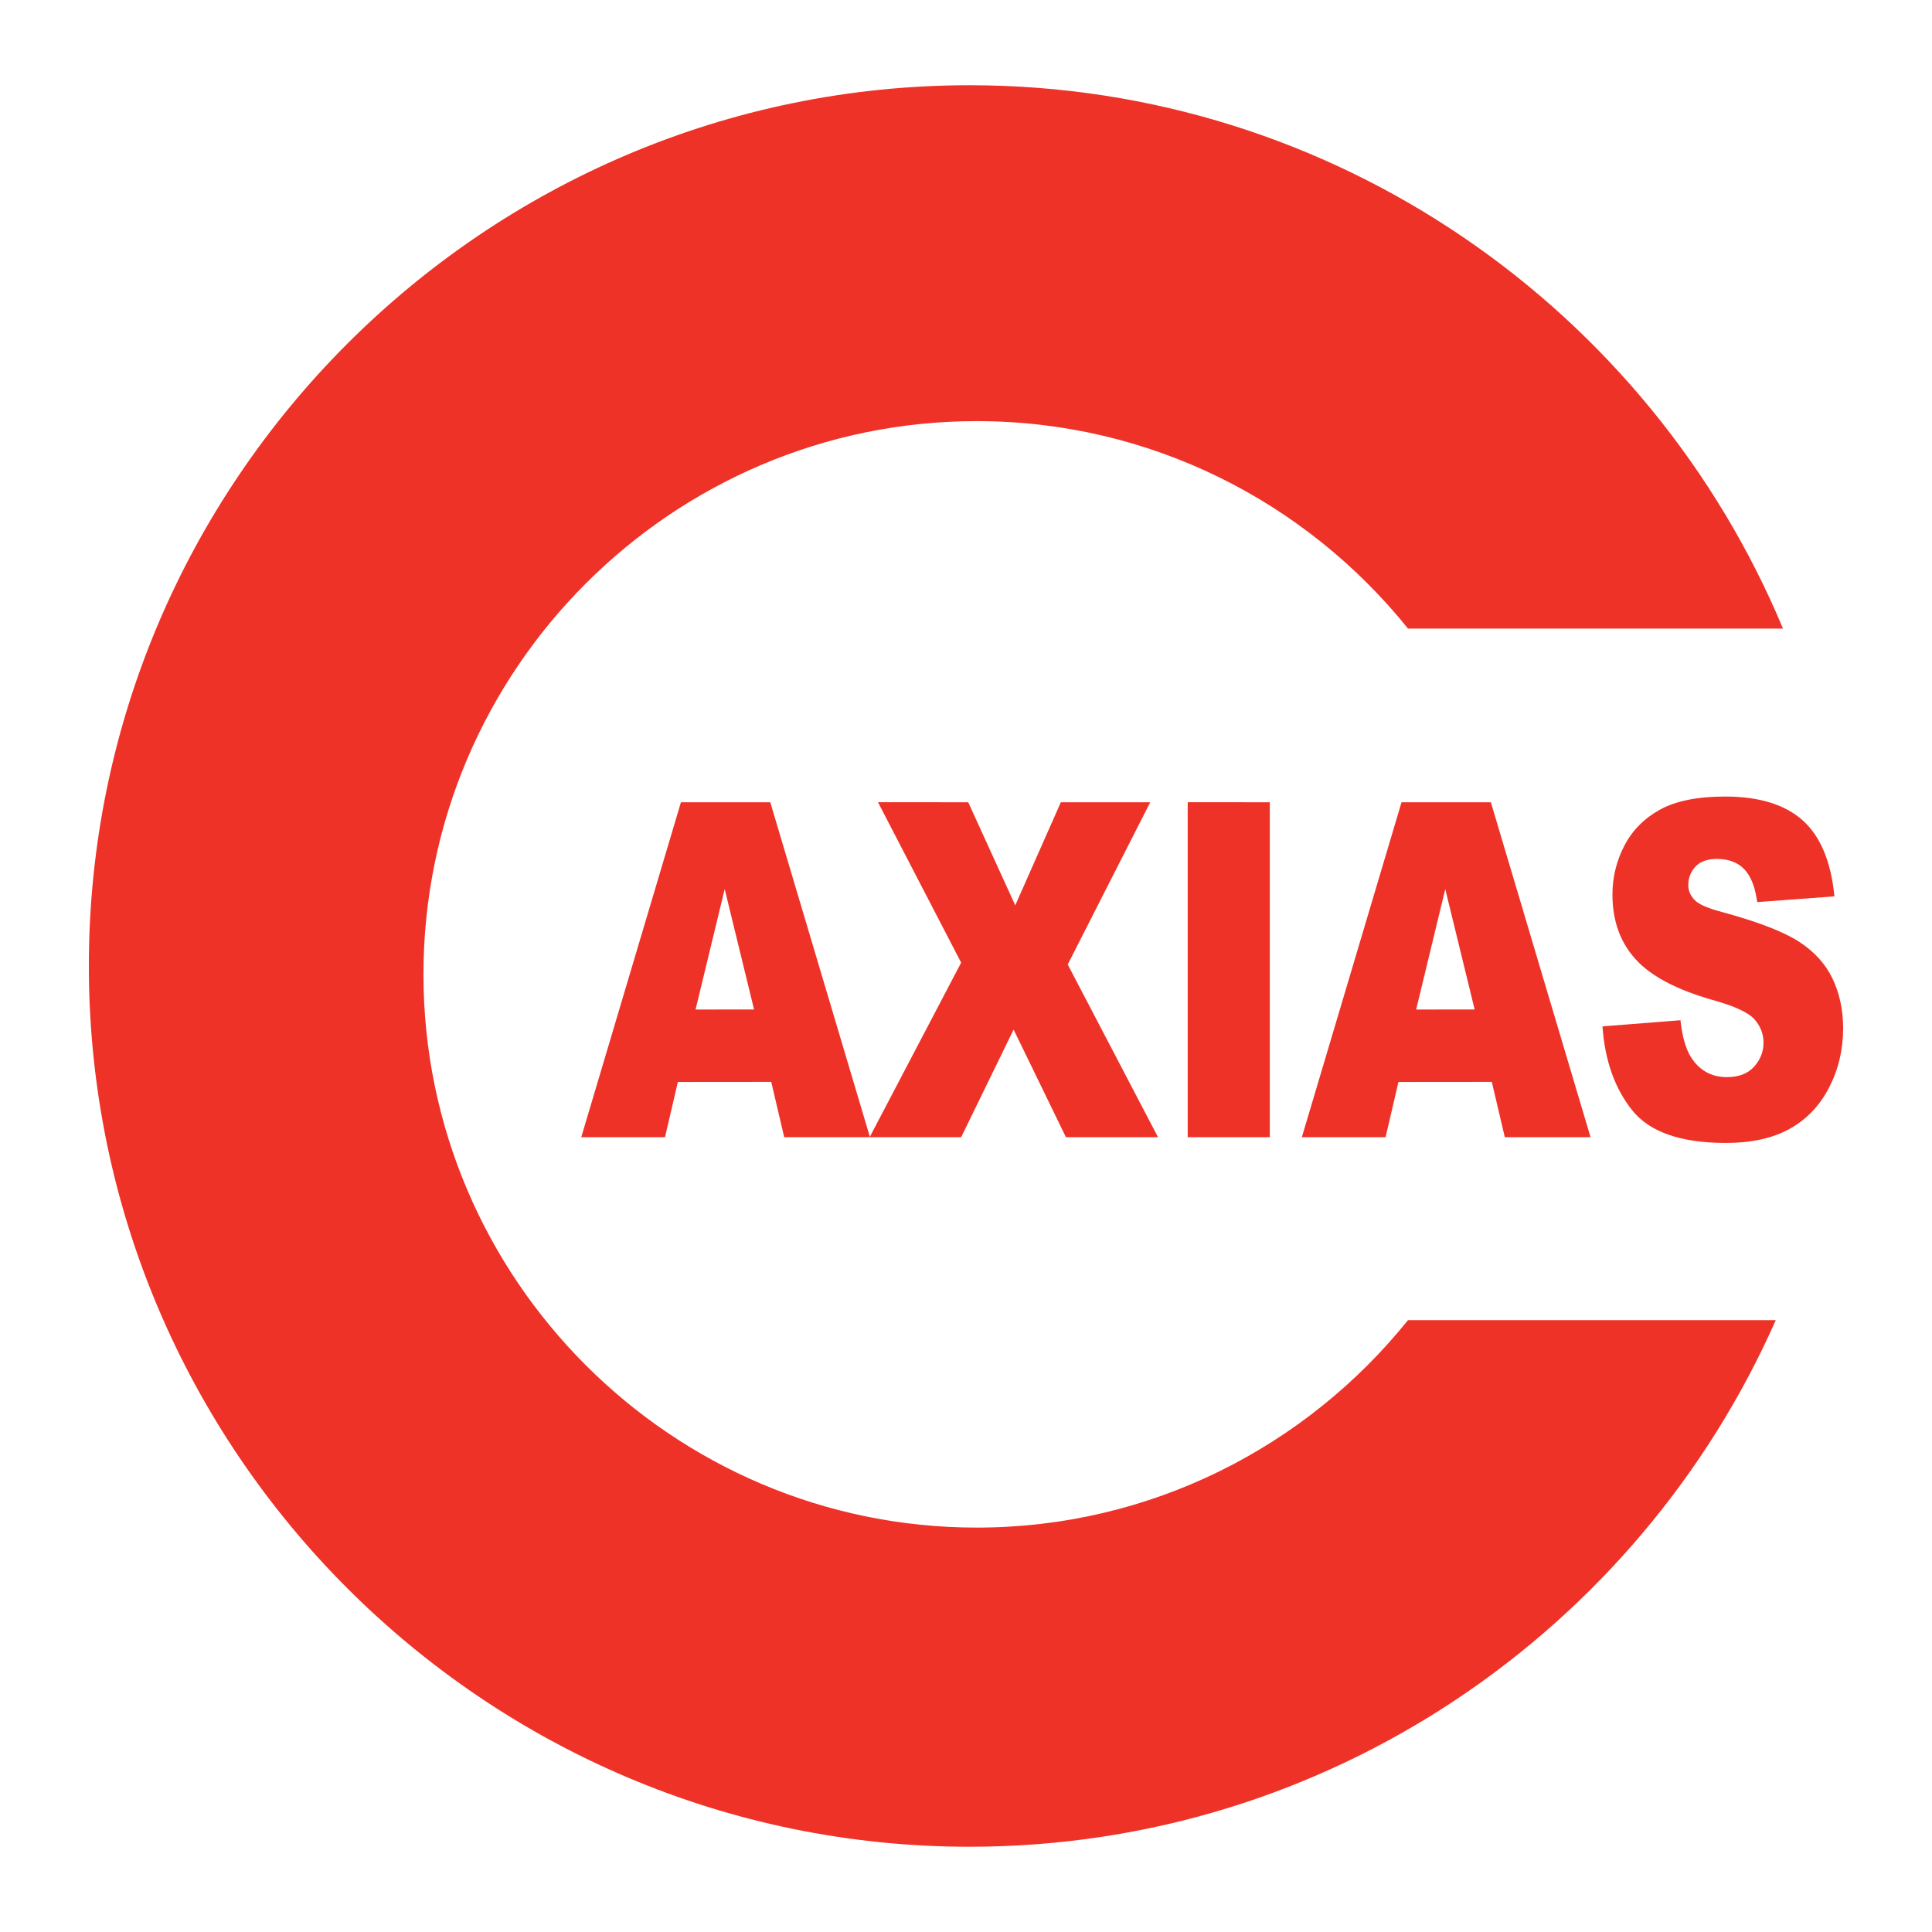 <?xml version="1.0" encoding="utf-8"?>
<!-- Generator: Adobe Illustrator 13.0.0, SVG Export Plug-In . SVG Version: 6.00 Build 14948)  -->
<!DOCTYPE svg PUBLIC "-//W3C//DTD SVG 1.0//EN" "http://www.w3.org/TR/2001/REC-SVG-20010904/DTD/svg10.dtd">
<svg version="1.0" id="Layer_1" xmlns="http://www.w3.org/2000/svg" xmlns:xlink="http://www.w3.org/1999/xlink" x="0px" y="0px"
	 width="192.756px" height="192.756px" viewBox="0 0 192.756 192.756" enable-background="new 0 0 192.756 192.756"
	 xml:space="preserve">
<g>
	<polygon fill-rule="evenodd" clip-rule="evenodd" fill="#FFFFFF" points="0,0 192.756,0 192.756,192.756 0,192.756 0,0 	"/>
	<path fill-rule="evenodd" clip-rule="evenodd" fill="#EE3228" d="M76.947,107.939l-9.317,0.008l-1.282,5.514h-8.357l9.946-33.419
		h8.914l9.947,33.419h-8.554L76.947,107.939L76.947,107.939z M75.233,100.715l-2.93-12.01l-2.906,12.016L75.233,100.715
		L75.233,100.715z M87.595,80.036l9.005,0.006l4.692,10.282l4.548-10.282h8.919l-8.232,16.184l9.01,17.235h-9.188l-5.22-10.738
		l-5.235,10.738h-9.13l9.13-17.417L87.595,80.036L87.595,80.036z M118.496,80.036l8.193,0.006v33.419h-8.193V80.036L118.496,80.036z
		 M148.84,107.939l-9.317,0.008l-1.282,5.514h-8.356l9.946-33.419h8.913l9.947,33.419h-8.555L148.84,107.939L148.84,107.939z
		 M147.126,100.715l-2.931-12.01l-2.905,12.016L147.126,100.715L147.126,100.715z M159.887,102.402l7.775-0.613
		c0.168,1.596,0.514,2.814,1.027,3.652c0.841,1.346,2.047,2.025,3.612,2.025c1.167,0,2.069-0.346,2.699-1.037
		c0.629-0.691,0.946-1.492,0.946-2.402c0-0.867-0.303-1.65-0.903-2.33c-0.601-0.678-1.998-1.328-4.188-1.934
		c-3.582-1.02-6.143-2.373-7.67-4.059c-1.537-1.687-2.31-3.84-2.31-6.454c0-1.716,0.394-3.342,1.181-4.865
		c0.788-1.529,1.975-2.73,3.555-3.604c1.585-0.874,3.756-1.311,6.508-1.311c3.381,0,5.965,0.795,7.736,2.378
		c1.772,1.589,2.829,4.119,3.165,7.583l-7.703,0.57c-0.201-1.504-0.639-2.603-1.292-3.282c-0.653-0.68-1.565-1.025-2.718-1.025
		c-0.951,0-1.667,0.255-2.147,0.765c-0.479,0.509-0.72,1.128-0.72,1.856c0,0.534,0.201,1.013,0.595,1.438
		c0.385,0.436,1.302,0.854,2.743,1.23c3.573,0.971,6.133,1.954,7.679,2.948c1.547,0.995,2.675,2.239,3.376,3.706
		c0.701,1.475,1.057,3.131,1.057,4.951c0,2.141-0.47,4.119-1.407,5.928c-0.936,1.807-2.252,3.178-3.934,4.111
		c-1.685,0.936-3.812,1.402-6.372,1.402c-4.5,0-7.622-1.098-9.352-3.283c-1.729-2.184-2.713-4.967-2.943-8.34L159.887,102.402
		L159.887,102.402z"/>
	<path fill-rule="evenodd" clip-rule="evenodd" fill="#EE3228" d="M96.74,8.504c36.485,0,67.895,22.434,81.149,54.211h-37.412
		c-10.131-12.605-25.665-20.699-43.032-20.699c-30.401,0-55.197,24.795-55.197,55.197c0,30.401,24.796,55.196,55.197,55.196
		c17.367,0,32.9-8.094,43.031-20.697h36.693c-13.646,30.889-44.588,52.539-80.43,52.539c-48.399,0-87.874-39.475-87.874-87.874
		S48.341,8.504,96.74,8.504L96.74,8.504z"/>
</g>
</svg>
